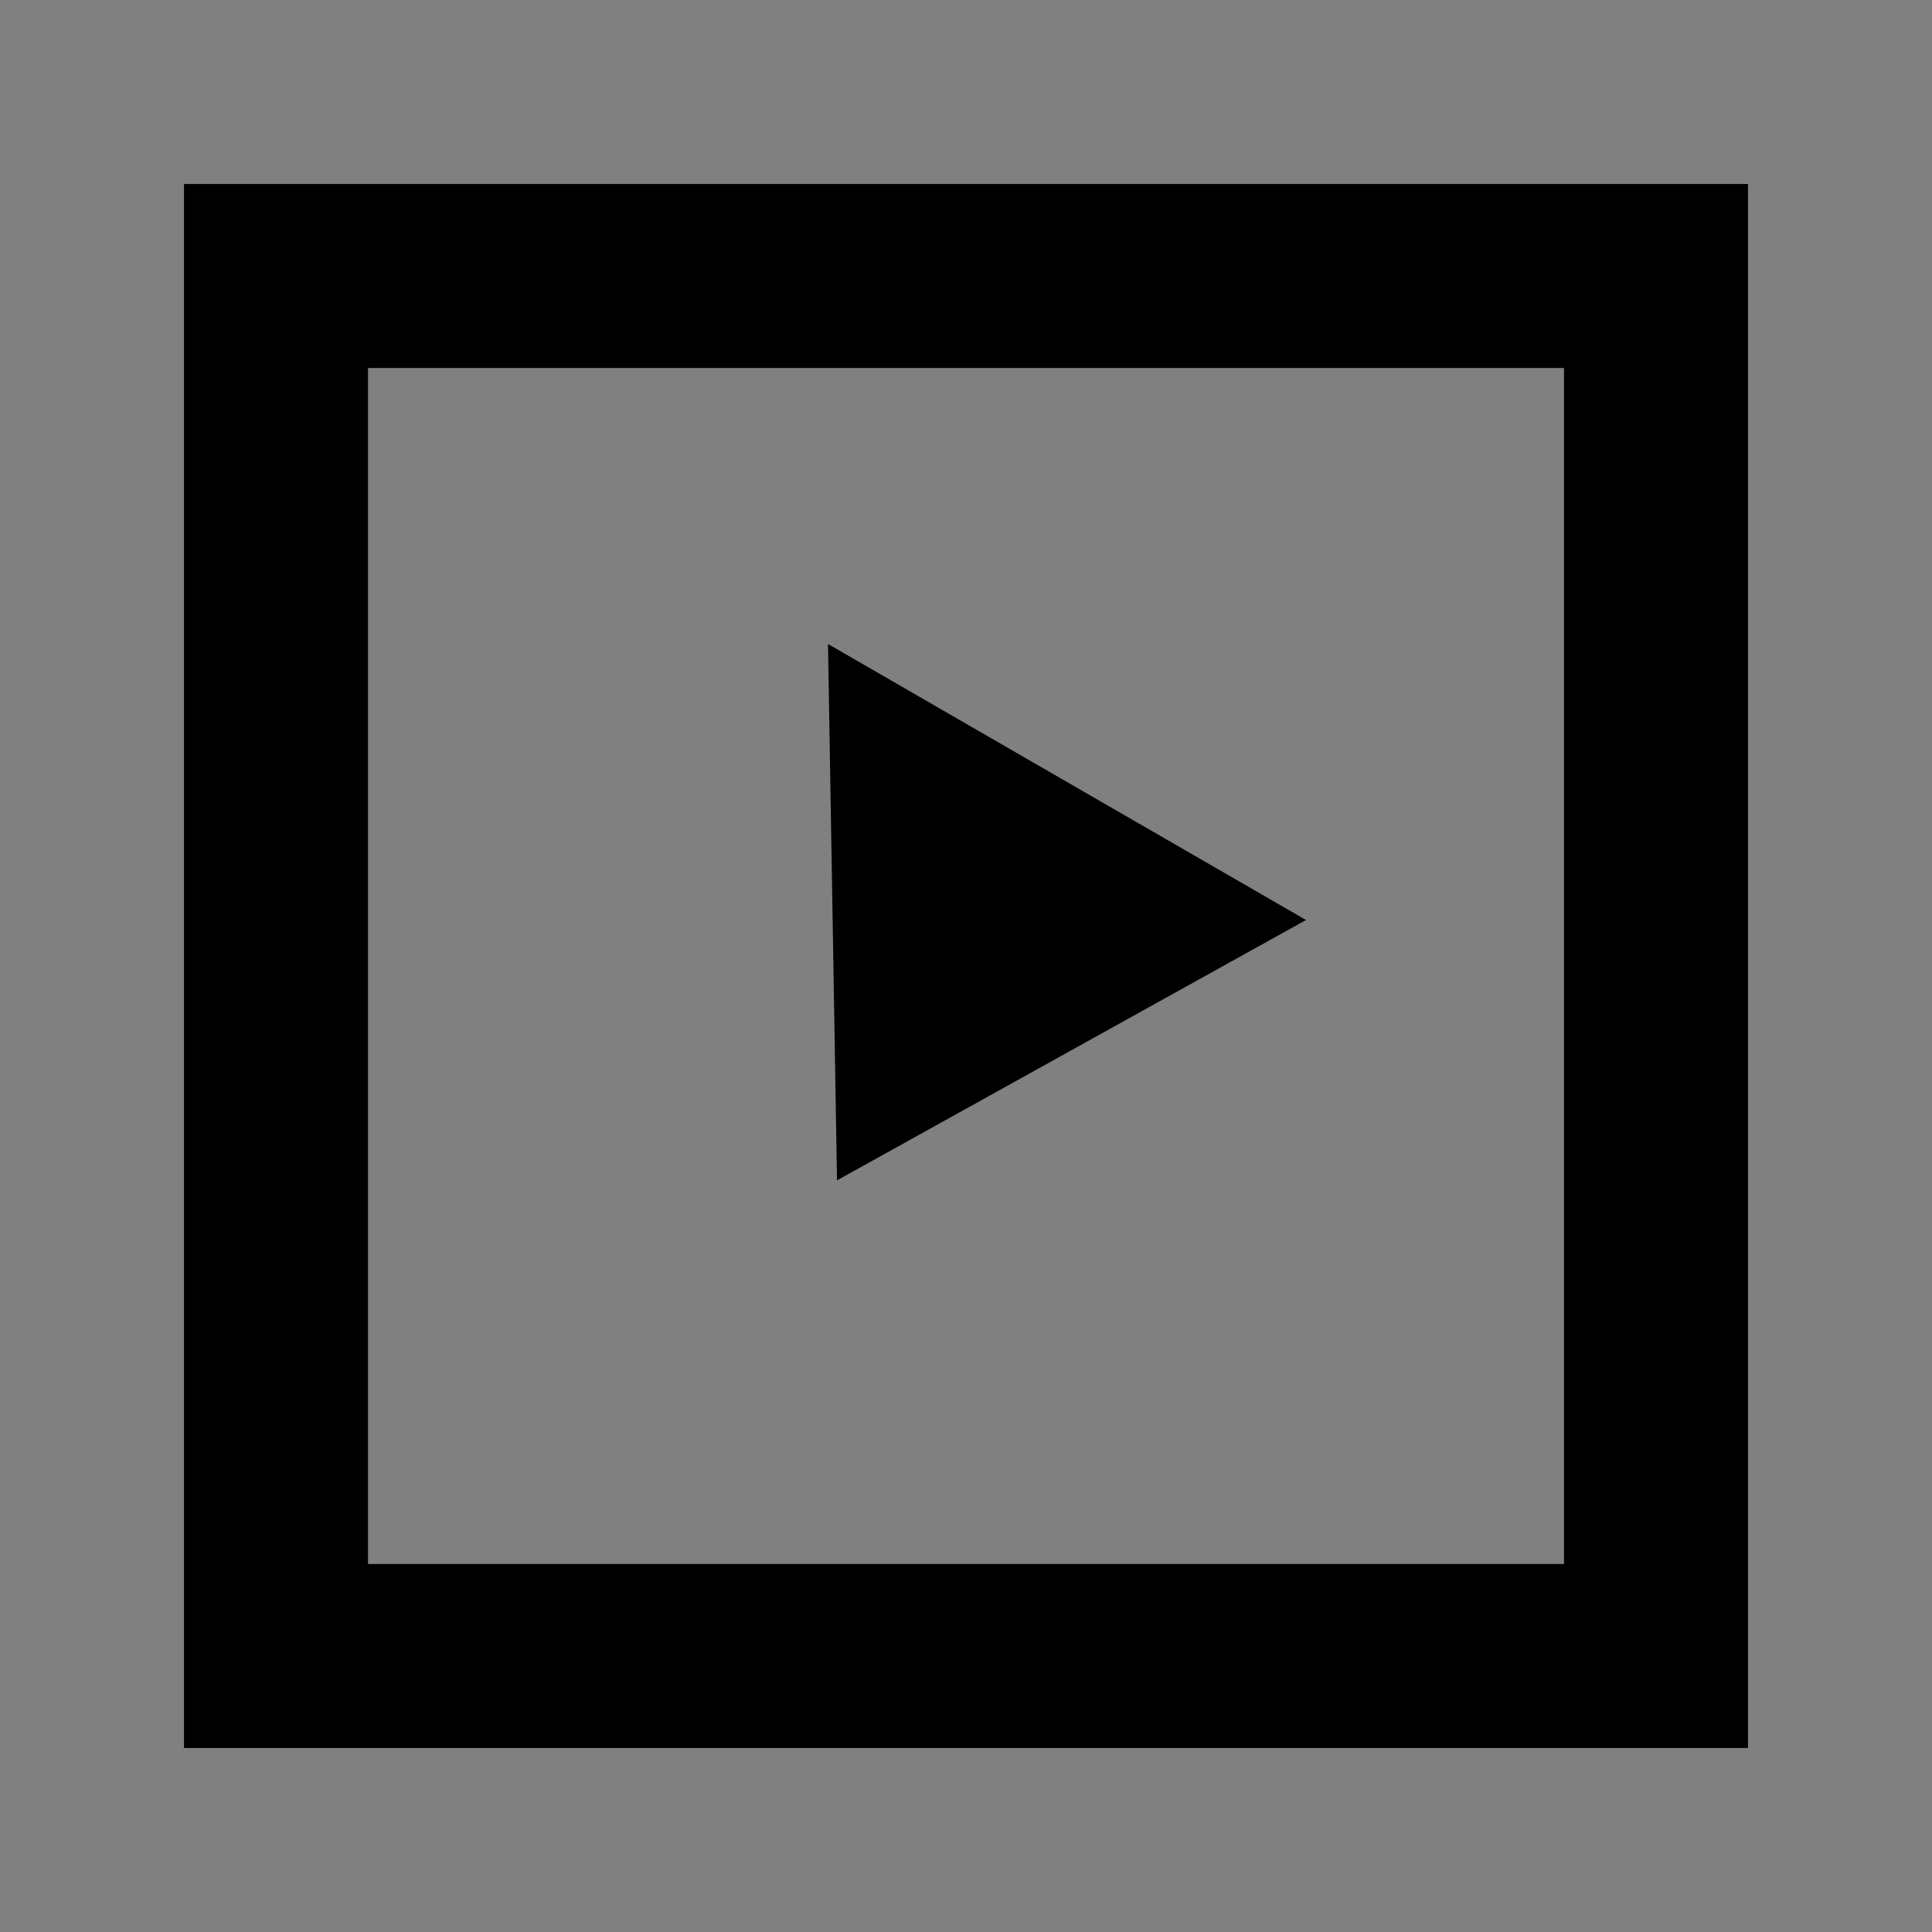 <svg width="42" height="42" viewBox="0 0 42 42" fill="none" xmlns="http://www.w3.org/2000/svg">
<rect x="0" y="0" width="42" height="42" fill="#808080" stroke="none"/>
<path d="M36 6H6V36H36V6Z" stroke="currentColor" stroke-width="4"/>
<path d="M20.059 17.498L24.333 19.966L20.14 22.294L20.059 17.498Z" fill="white"/>
<path d="M18.196 25.66L18 14L28.392 20L18.196 25.66Z" fill="currentColor"/>
</svg>

